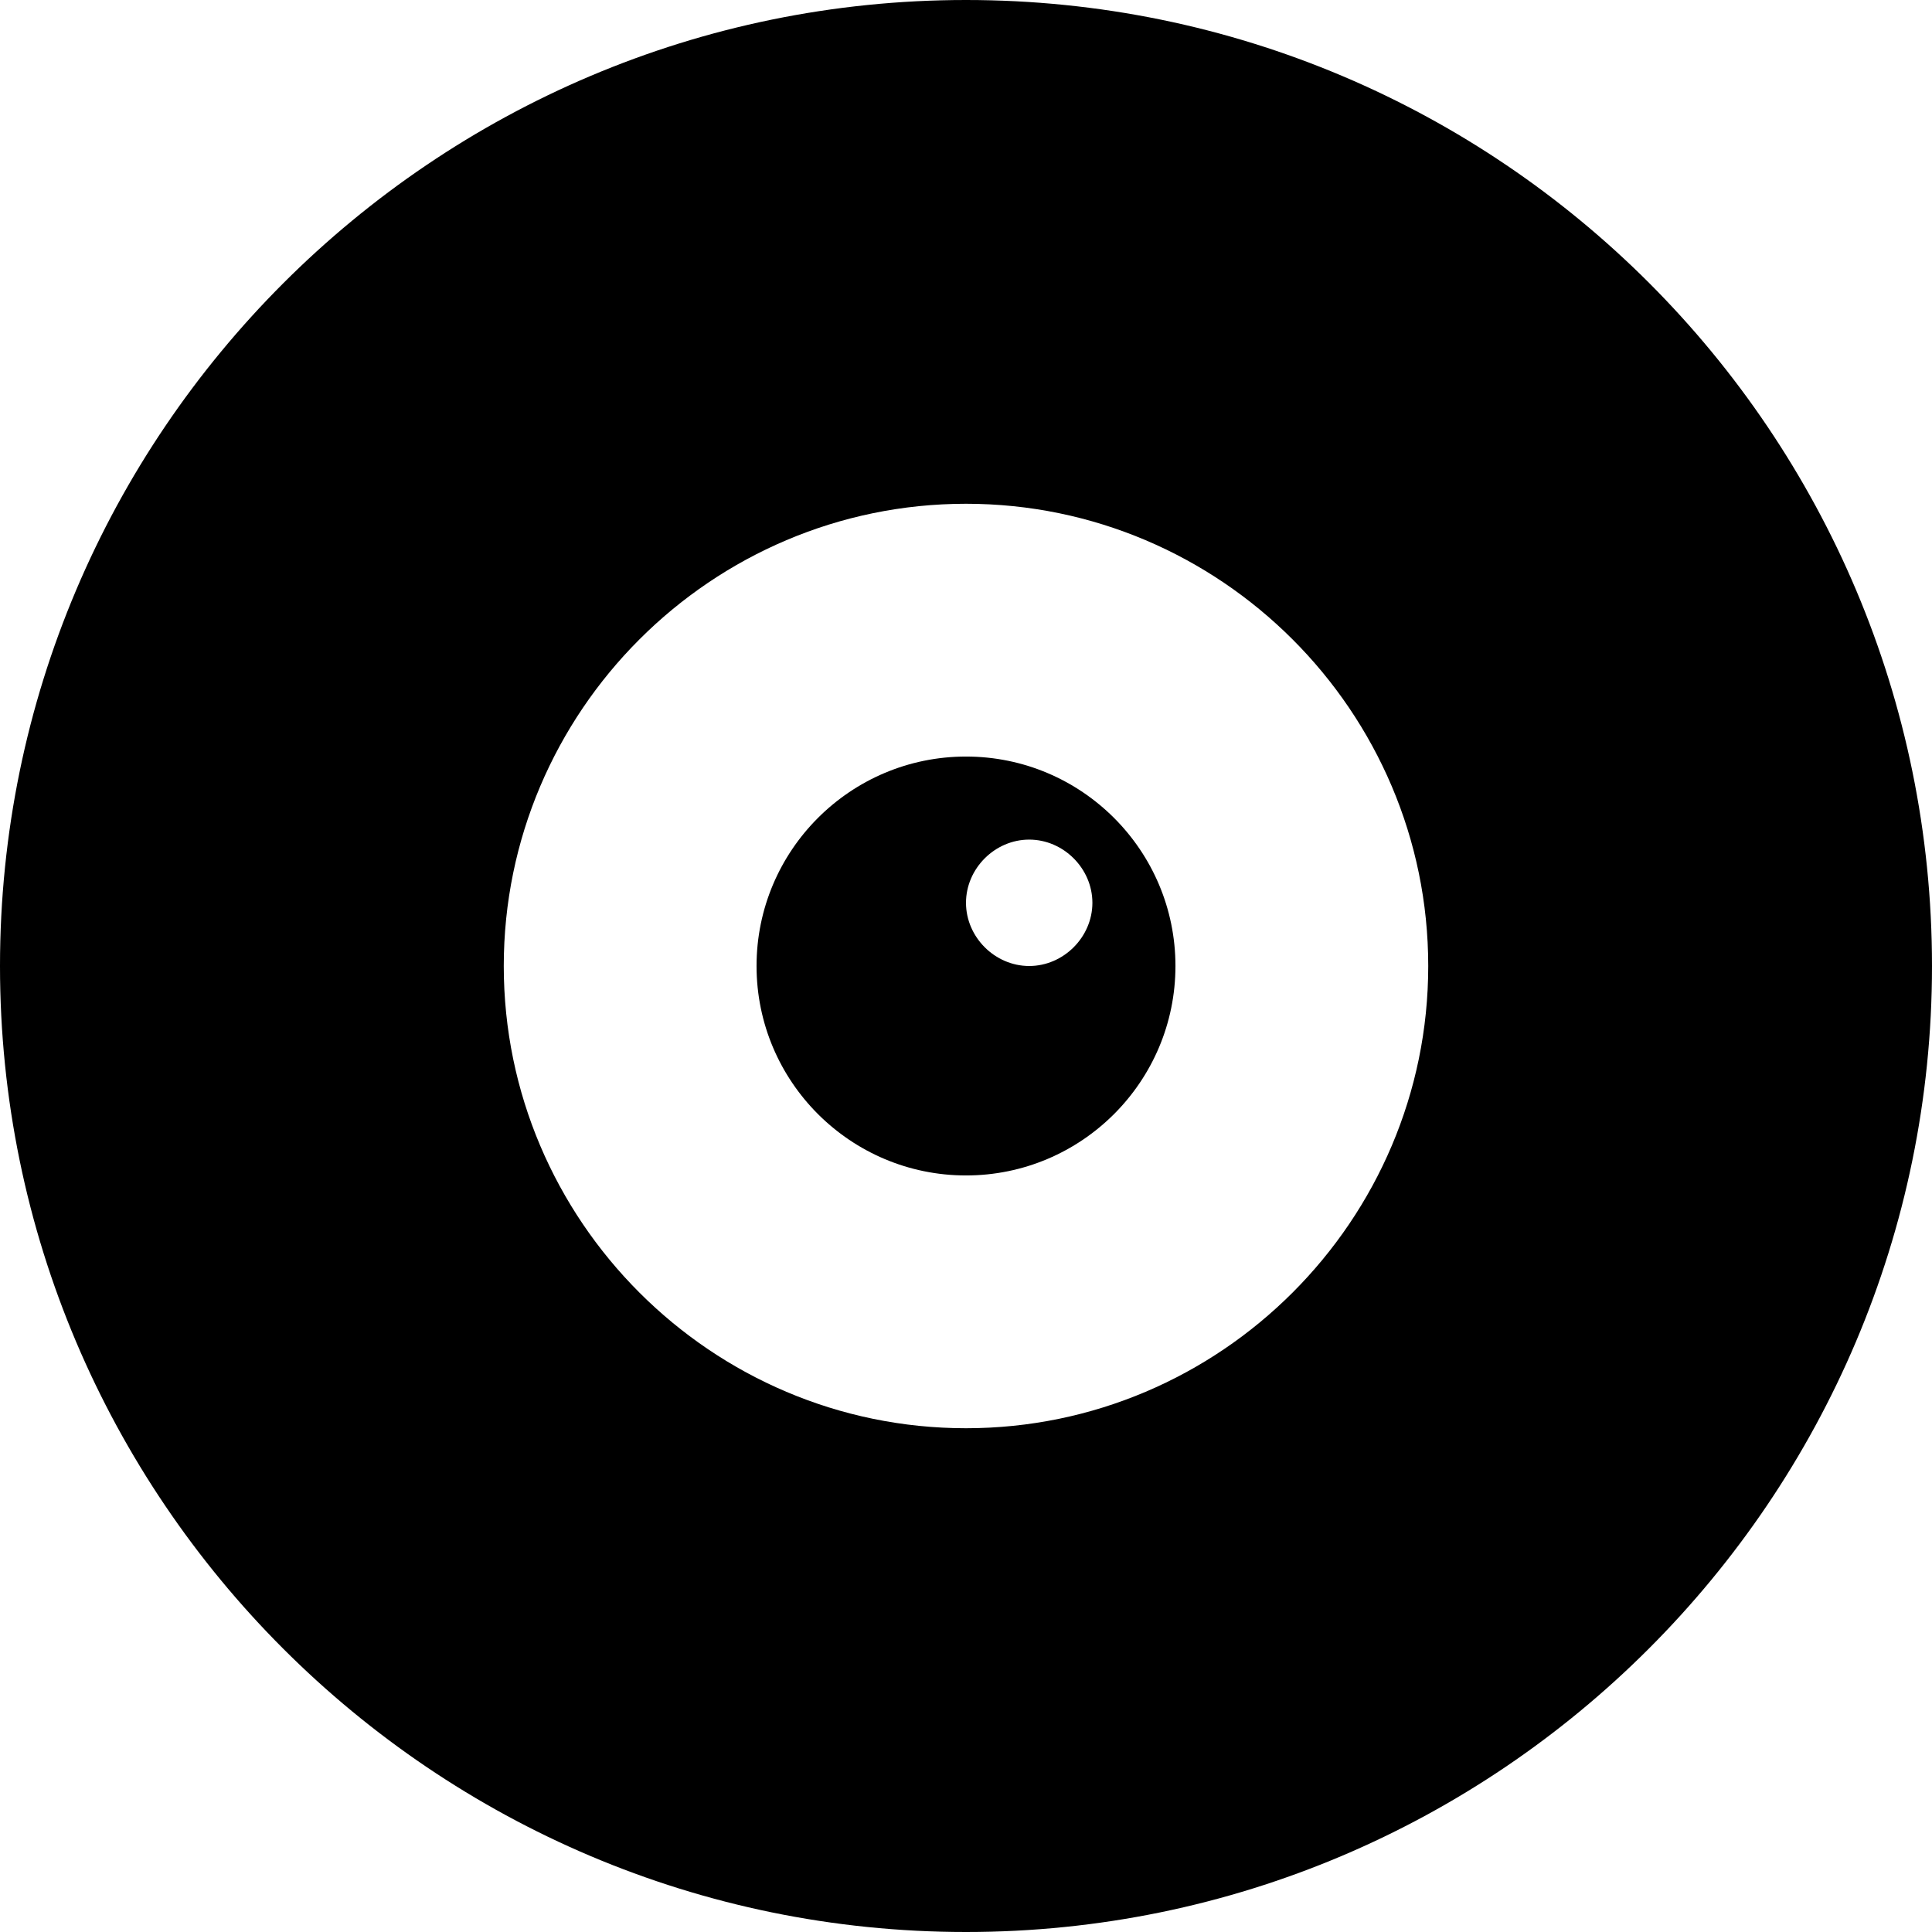 <?xml version="1.0" encoding="UTF-8"?> <svg xmlns="http://www.w3.org/2000/svg" id="Ebene_1" width="37.8mm" height="37.8mm" version="1.1" viewBox="0 0 107 107"><g id="Gruppe_518"><g id="Gruppe_517"><path id="Pfad_509" d="M53.5,0C24,0,0,24,0,53.5s24,53.5,53.5,53.5,53.5-24,53.5-53.5S83.1,0,53.5,0h0ZM53.5,79.1c-14.1,0-25.6-11.5-25.6-25.6,0-14.1,11.5-25.6,25.6-25.6,14.1,0,25.6,11.5,25.6,25.6h0c0,14.1-11.5,25.6-25.6,25.6Z"></path></g></g><g id="Gruppe_519"><path id="Pfad_510" d="M53.5,41.9c-6.4,0-11.6,5.2-11.6,11.6,0,6.4,5.2,11.6,11.6,11.6,6.4,0,11.6-5.2,11.6-11.6h0c0-6.4-5.2-11.6-11.6-11.6ZM57,53.5c-1.9,0-3.5-1.6-3.5-3.5s1.6-3.5,3.5-3.5,3.5,1.6,3.5,3.5c0,1.9-1.6,3.5-3.5,3.5h0Z"></path></g></svg> 
